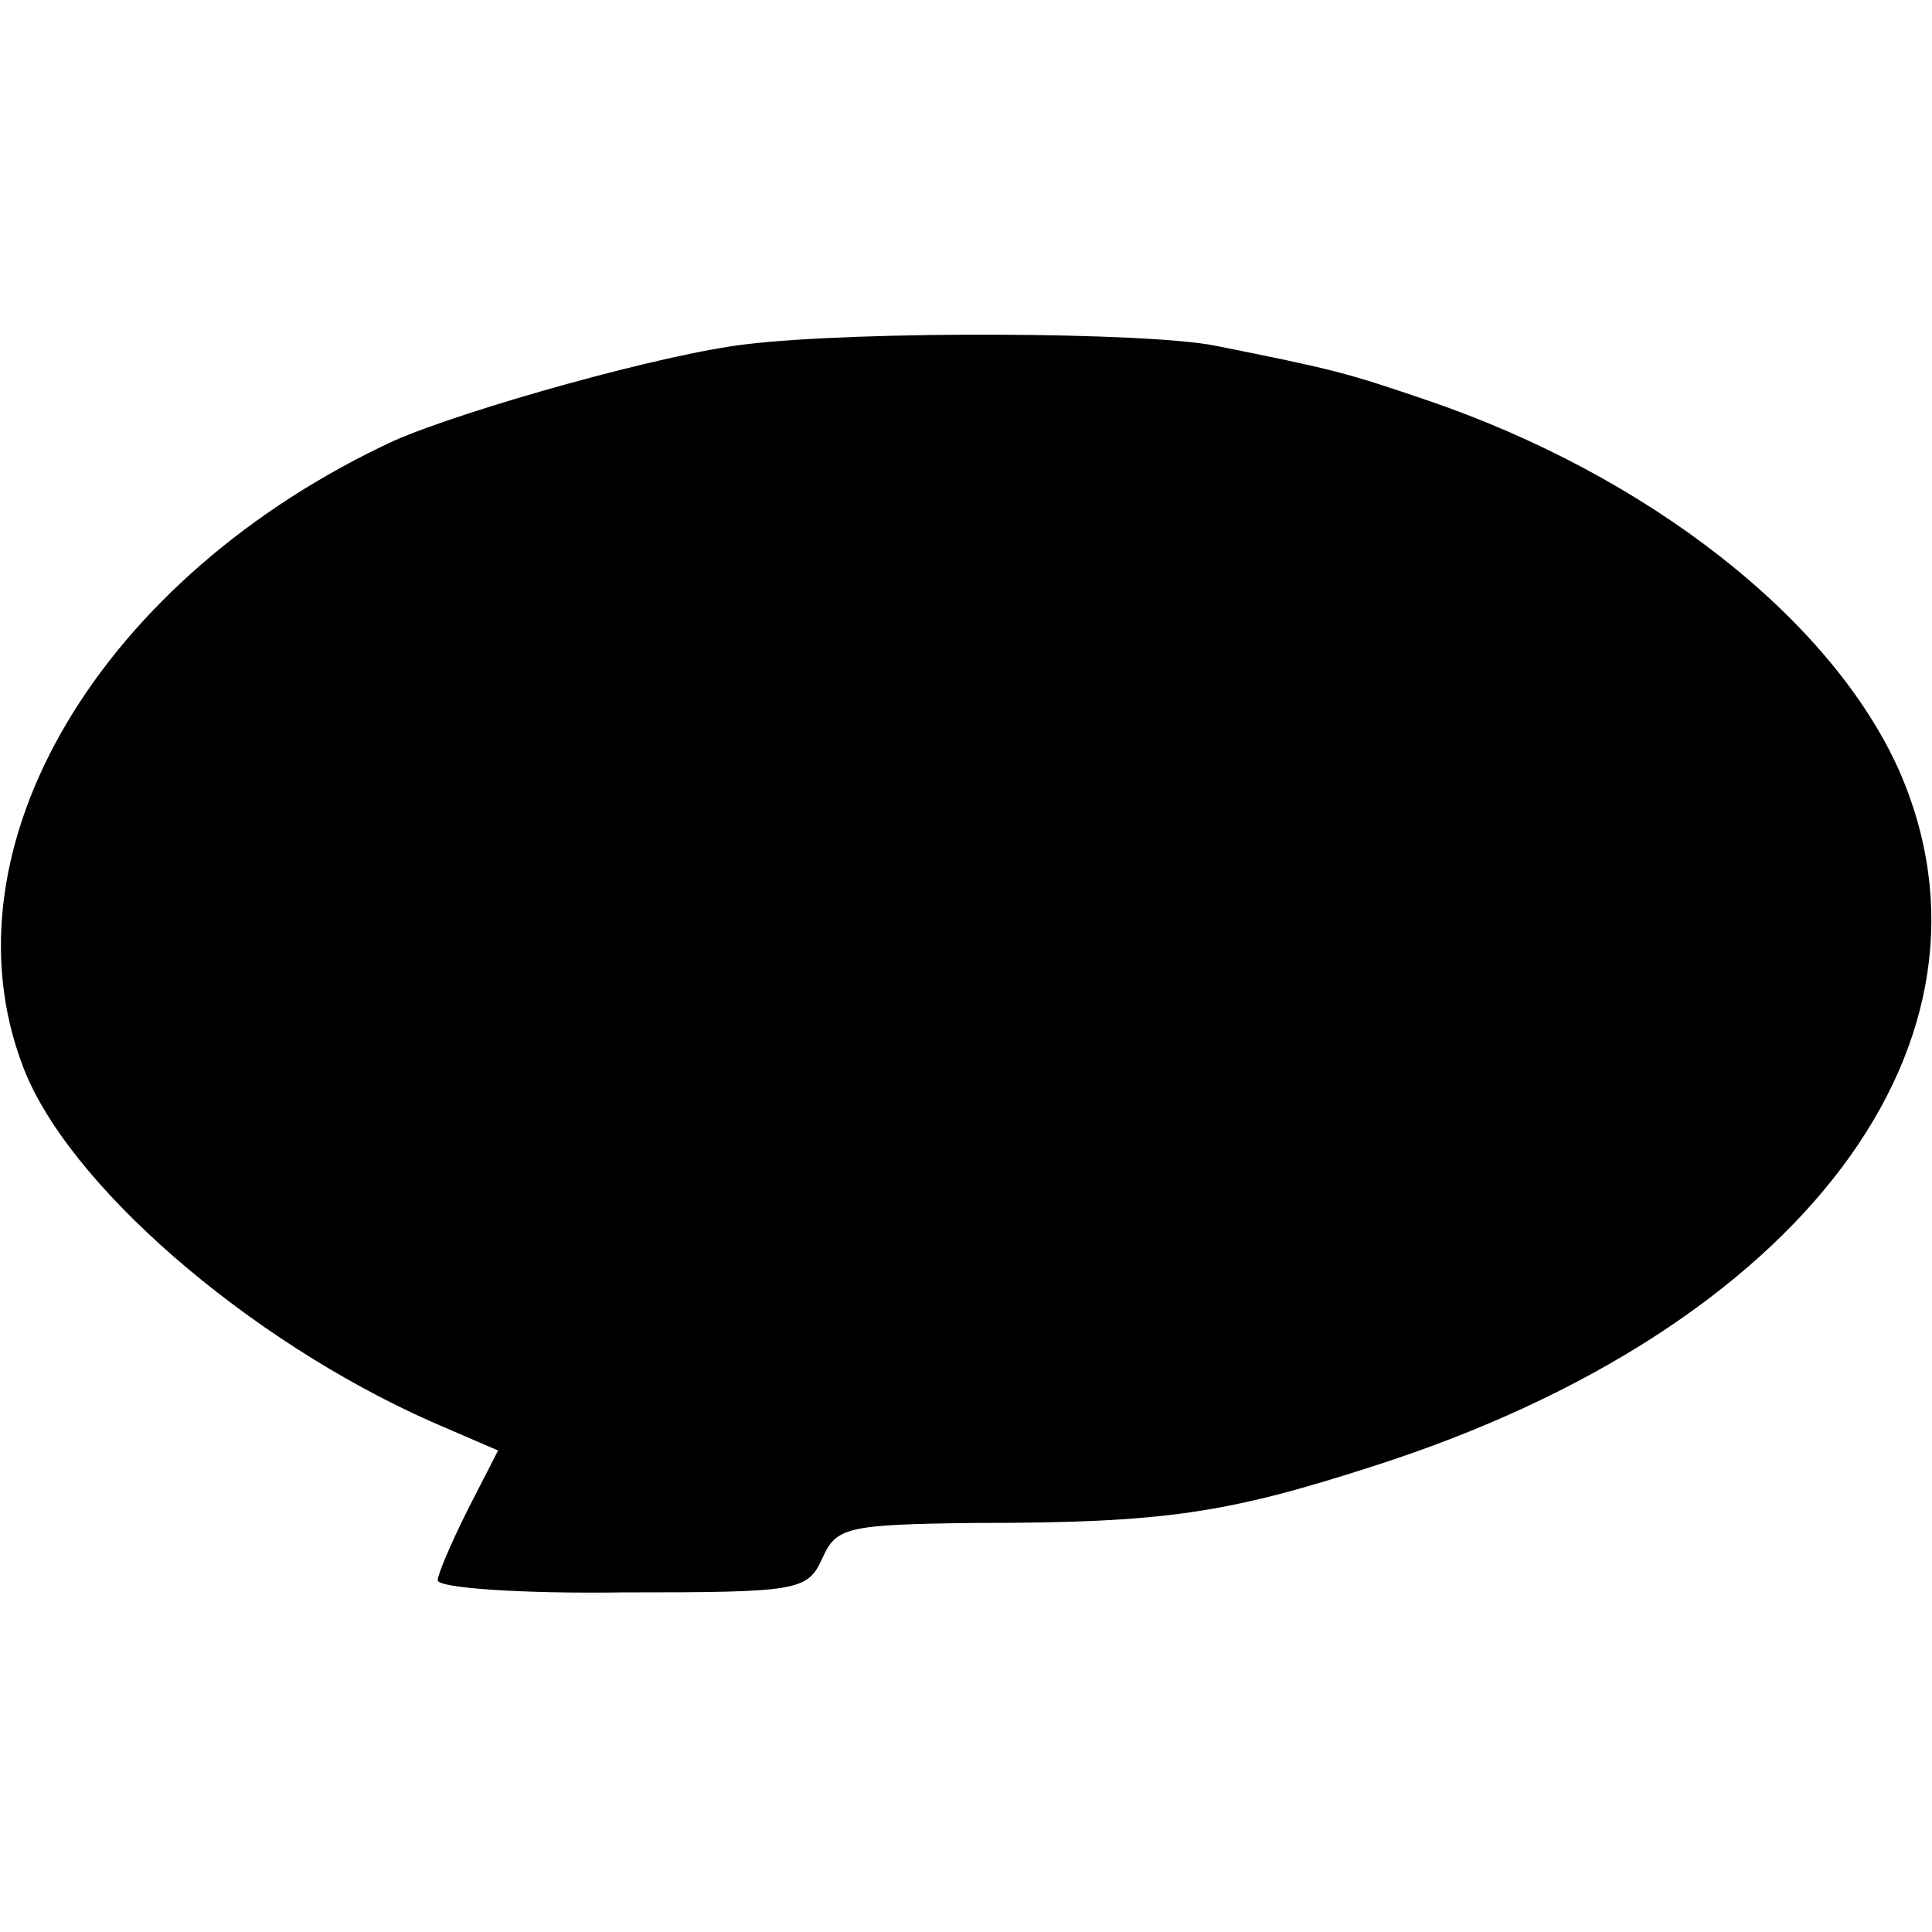 <?xml version="1.0" standalone="no"?>
<!DOCTYPE svg PUBLIC "-//W3C//DTD SVG 20010904//EN"
 "http://www.w3.org/TR/2001/REC-SVG-20010904/DTD/svg10.dtd">
<svg version="1.0" xmlns="http://www.w3.org/2000/svg"
 width="128pt" height="128pt" viewBox="0 0 128 128"
 preserveAspectRatio="xMidYMid meet">
<g transform="translate(0,128) scale(0.1,-0.1)"
fill="#000000" stroke="none">
<path d="M495 1052 c-54 -6 -186 -43 -234 -64 -194 -90 -301 -269 -246 -414
29 -78 149 -182 271 -236 l44 -19 -20 -39 c-11 -22 -20 -43 -20 -47 0 -5 55
-9 123 -8 117 0 122 1 132 23 9 20 16 22 100 23 126 0 167 6 266 38 283 91
426 282 347 461 -45 100 -166 195 -313 245 -53 18 -60 20 -140 36 -45 9 -234
10 -310 1z"/>
</g>
</svg>
